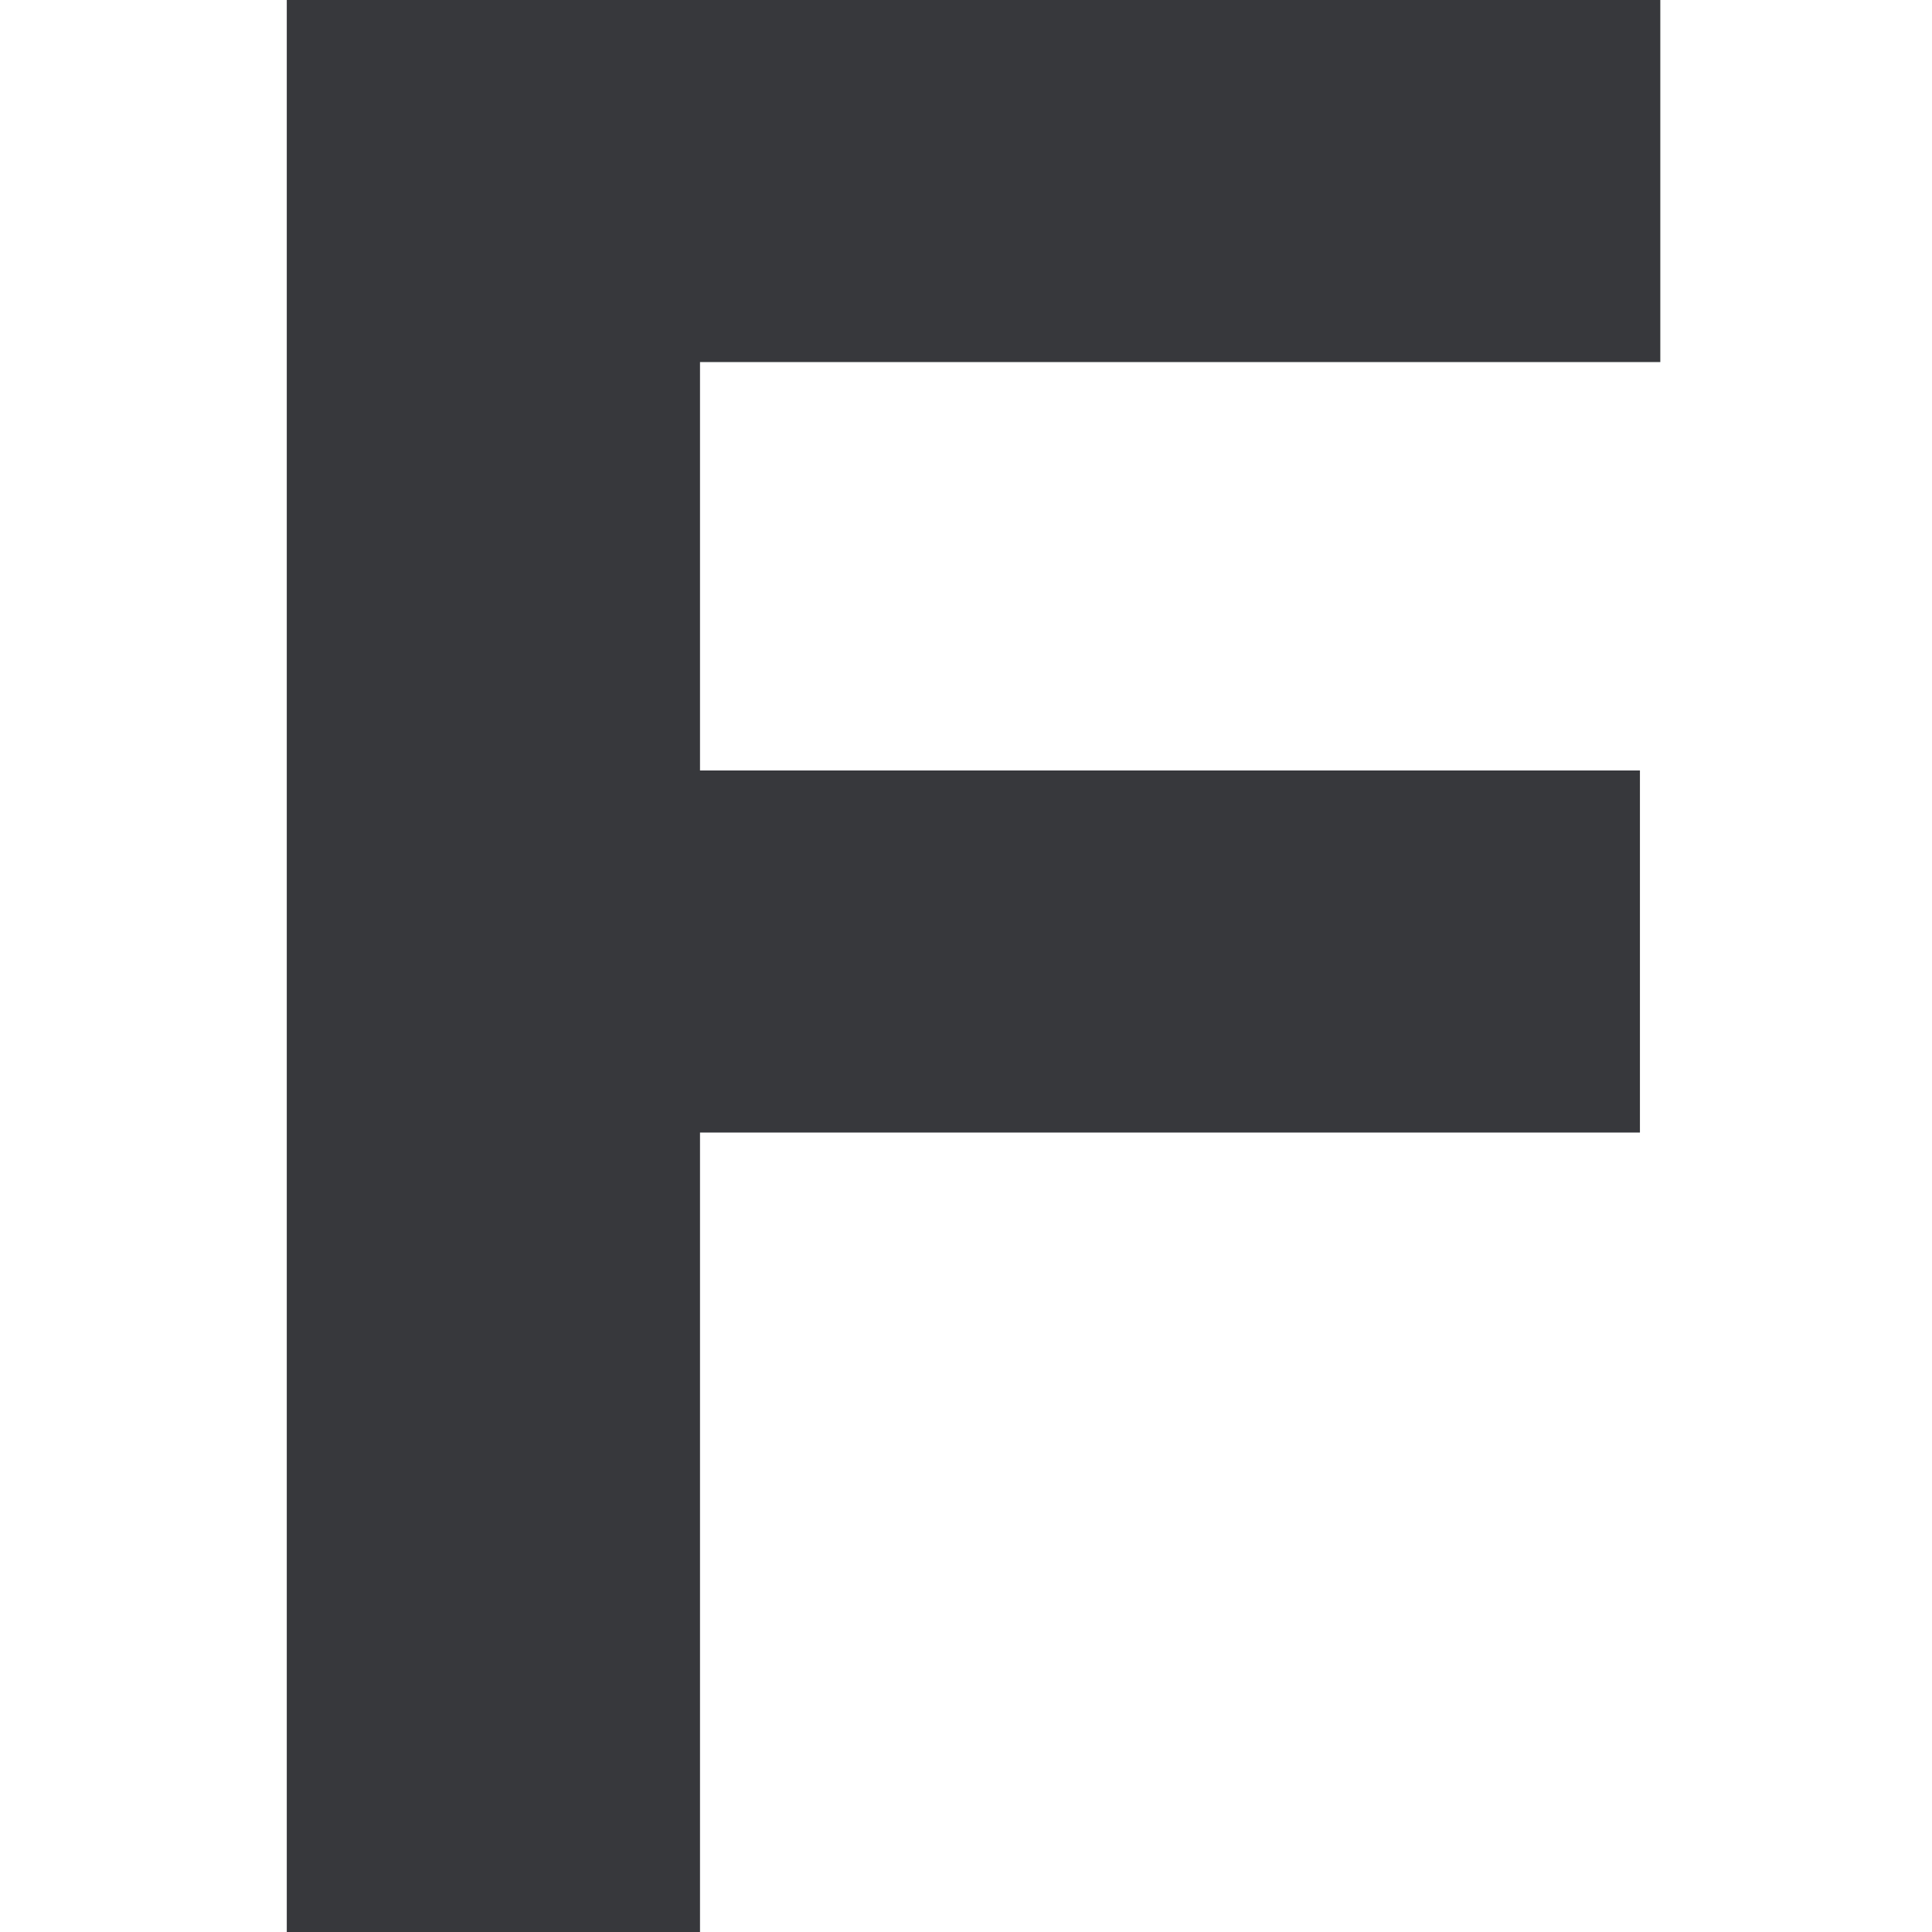 <svg width="128" height="128" viewBox="0 0 128 128" fill="none" xmlns="http://www.w3.org/2000/svg">
<path d="M46.377 128V75.034H108.65V51.046H46.377V23.988H110V0H19V128H46.377Z" fill="#37383C"/>
</svg>
